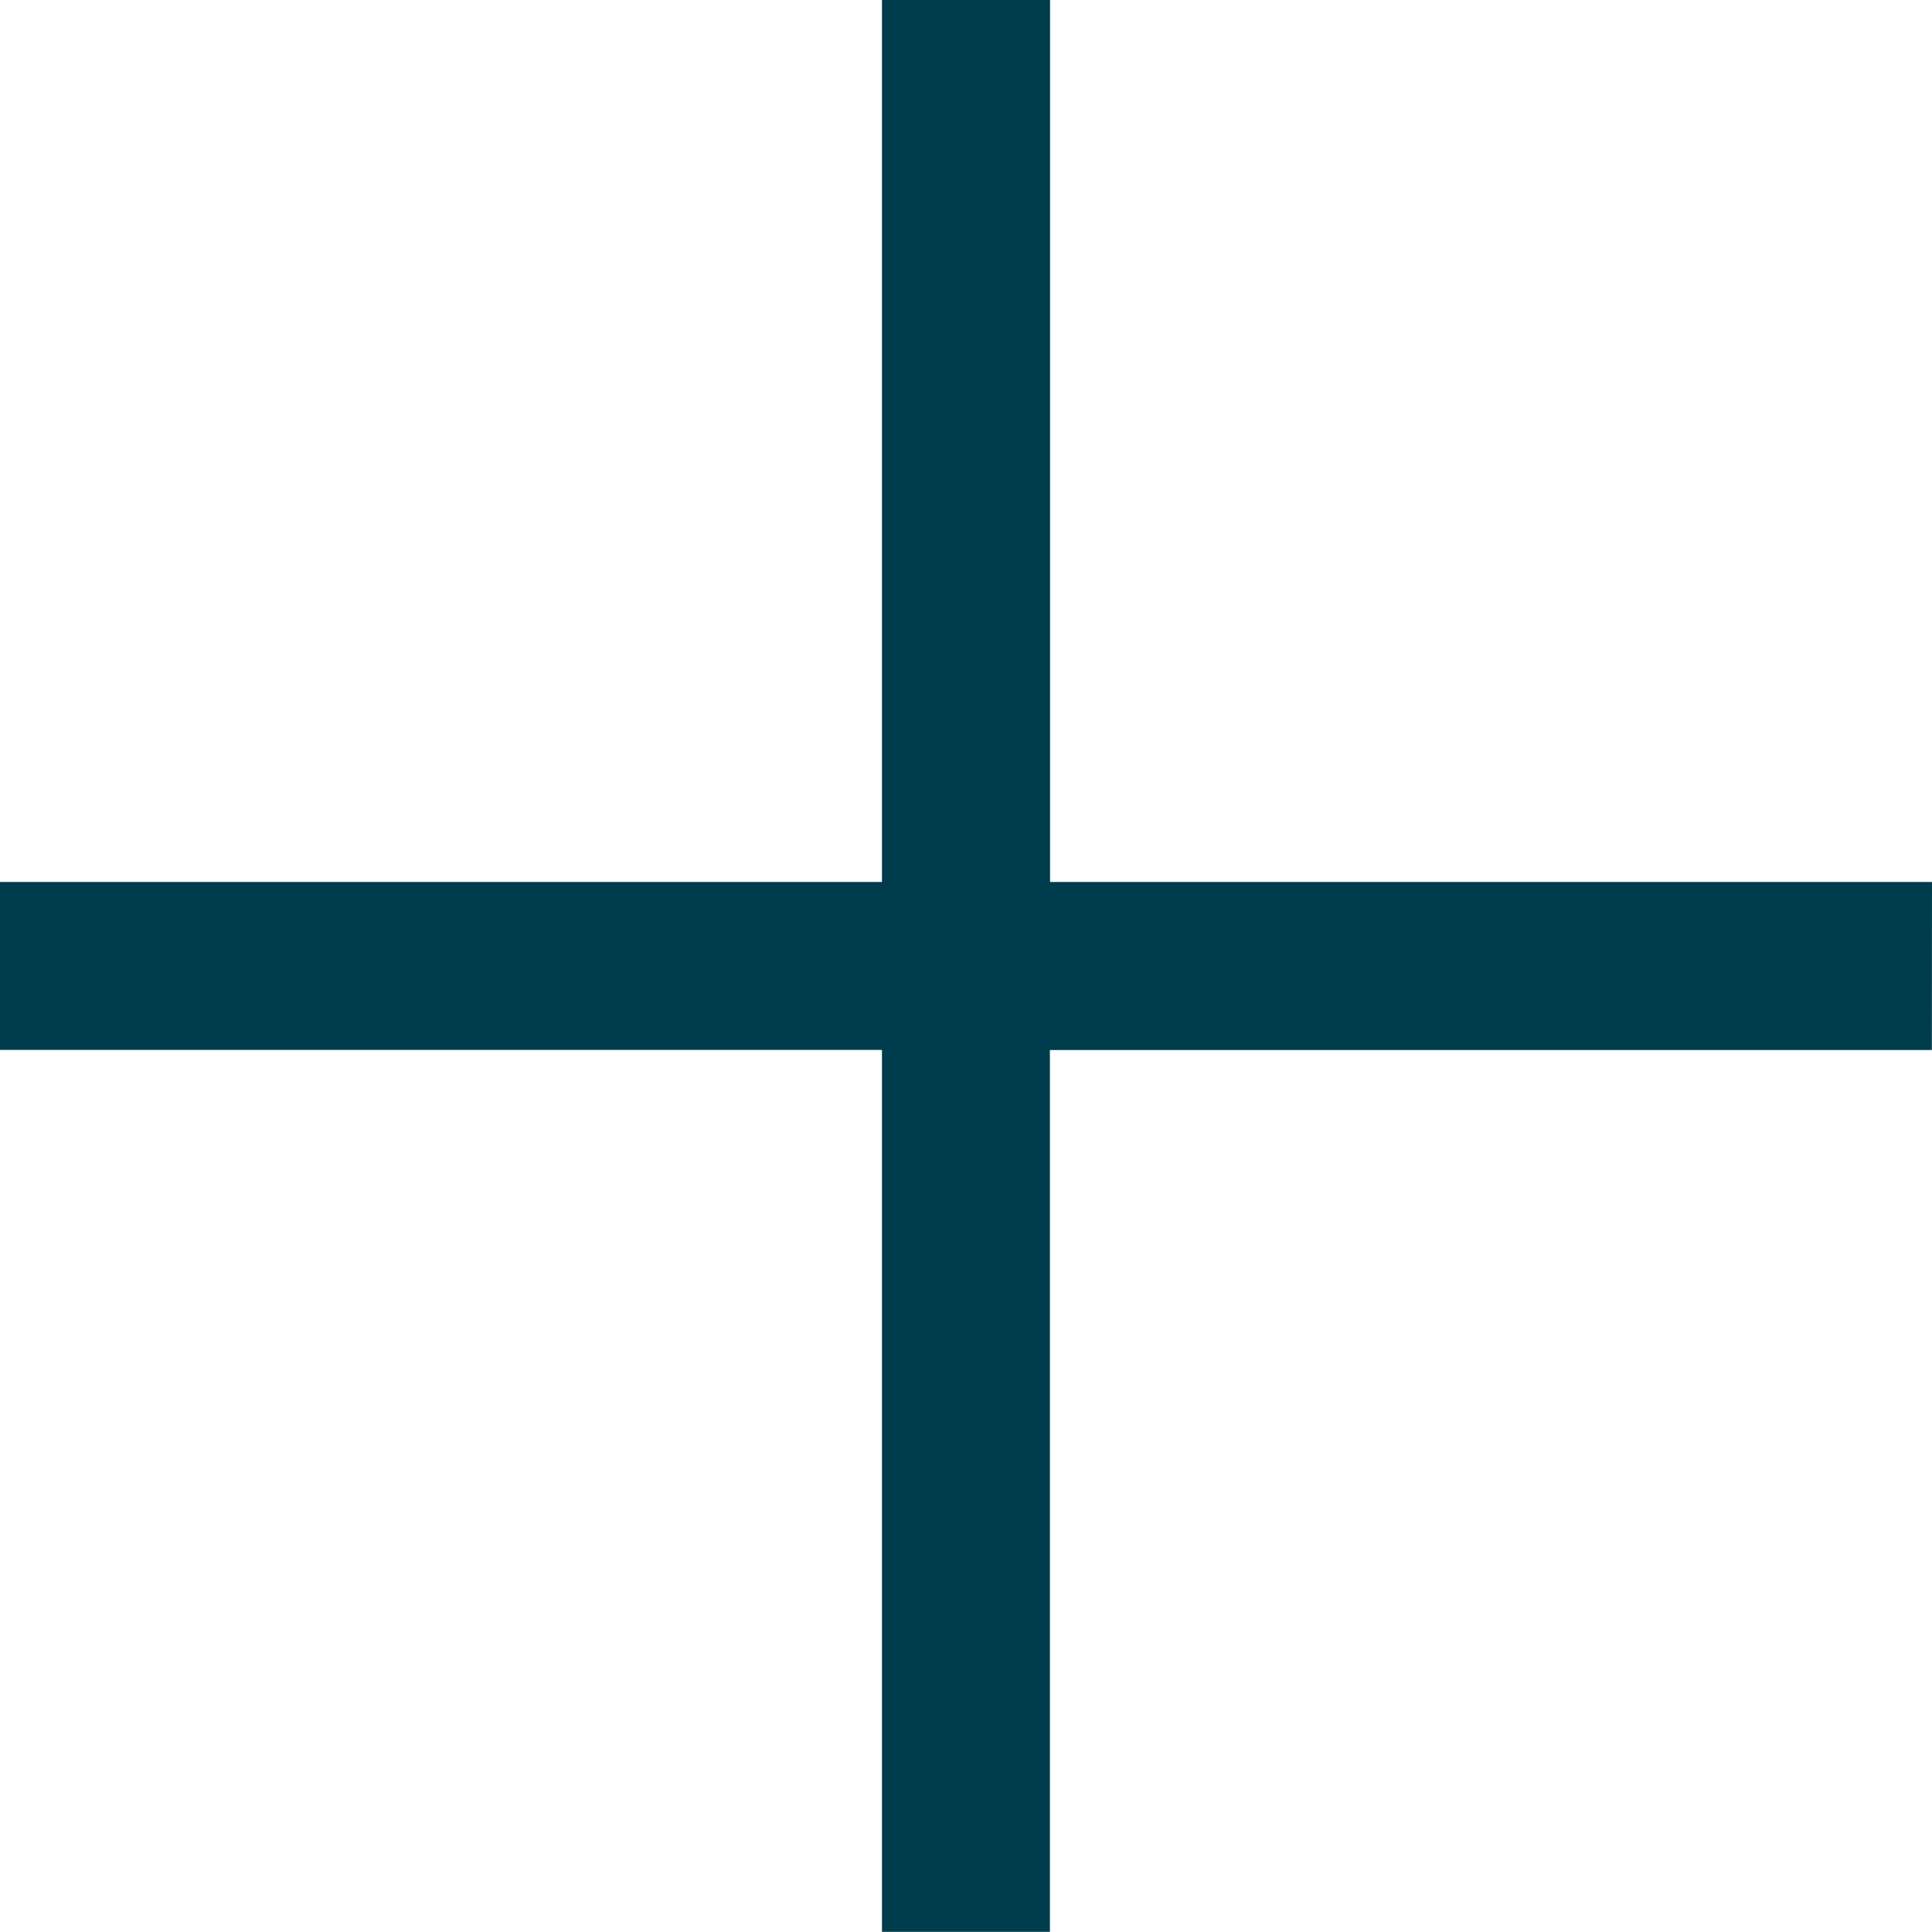 <svg xmlns="http://www.w3.org/2000/svg" width="14.206" height="14.206" viewBox="0 0 14.206 14.206">
  <g id="plus" transform="translate(0 0)">
    <path id="Path_265" data-name="Path 265" d="M41.566,33.845H35.081V27.36H33.845v6.485H27.36v1.235h6.485v6.485h1.235V35.081h6.485Z" transform="translate(-27.36 -27.36)" fill="#003D4C"/>
  </g>
</svg>
